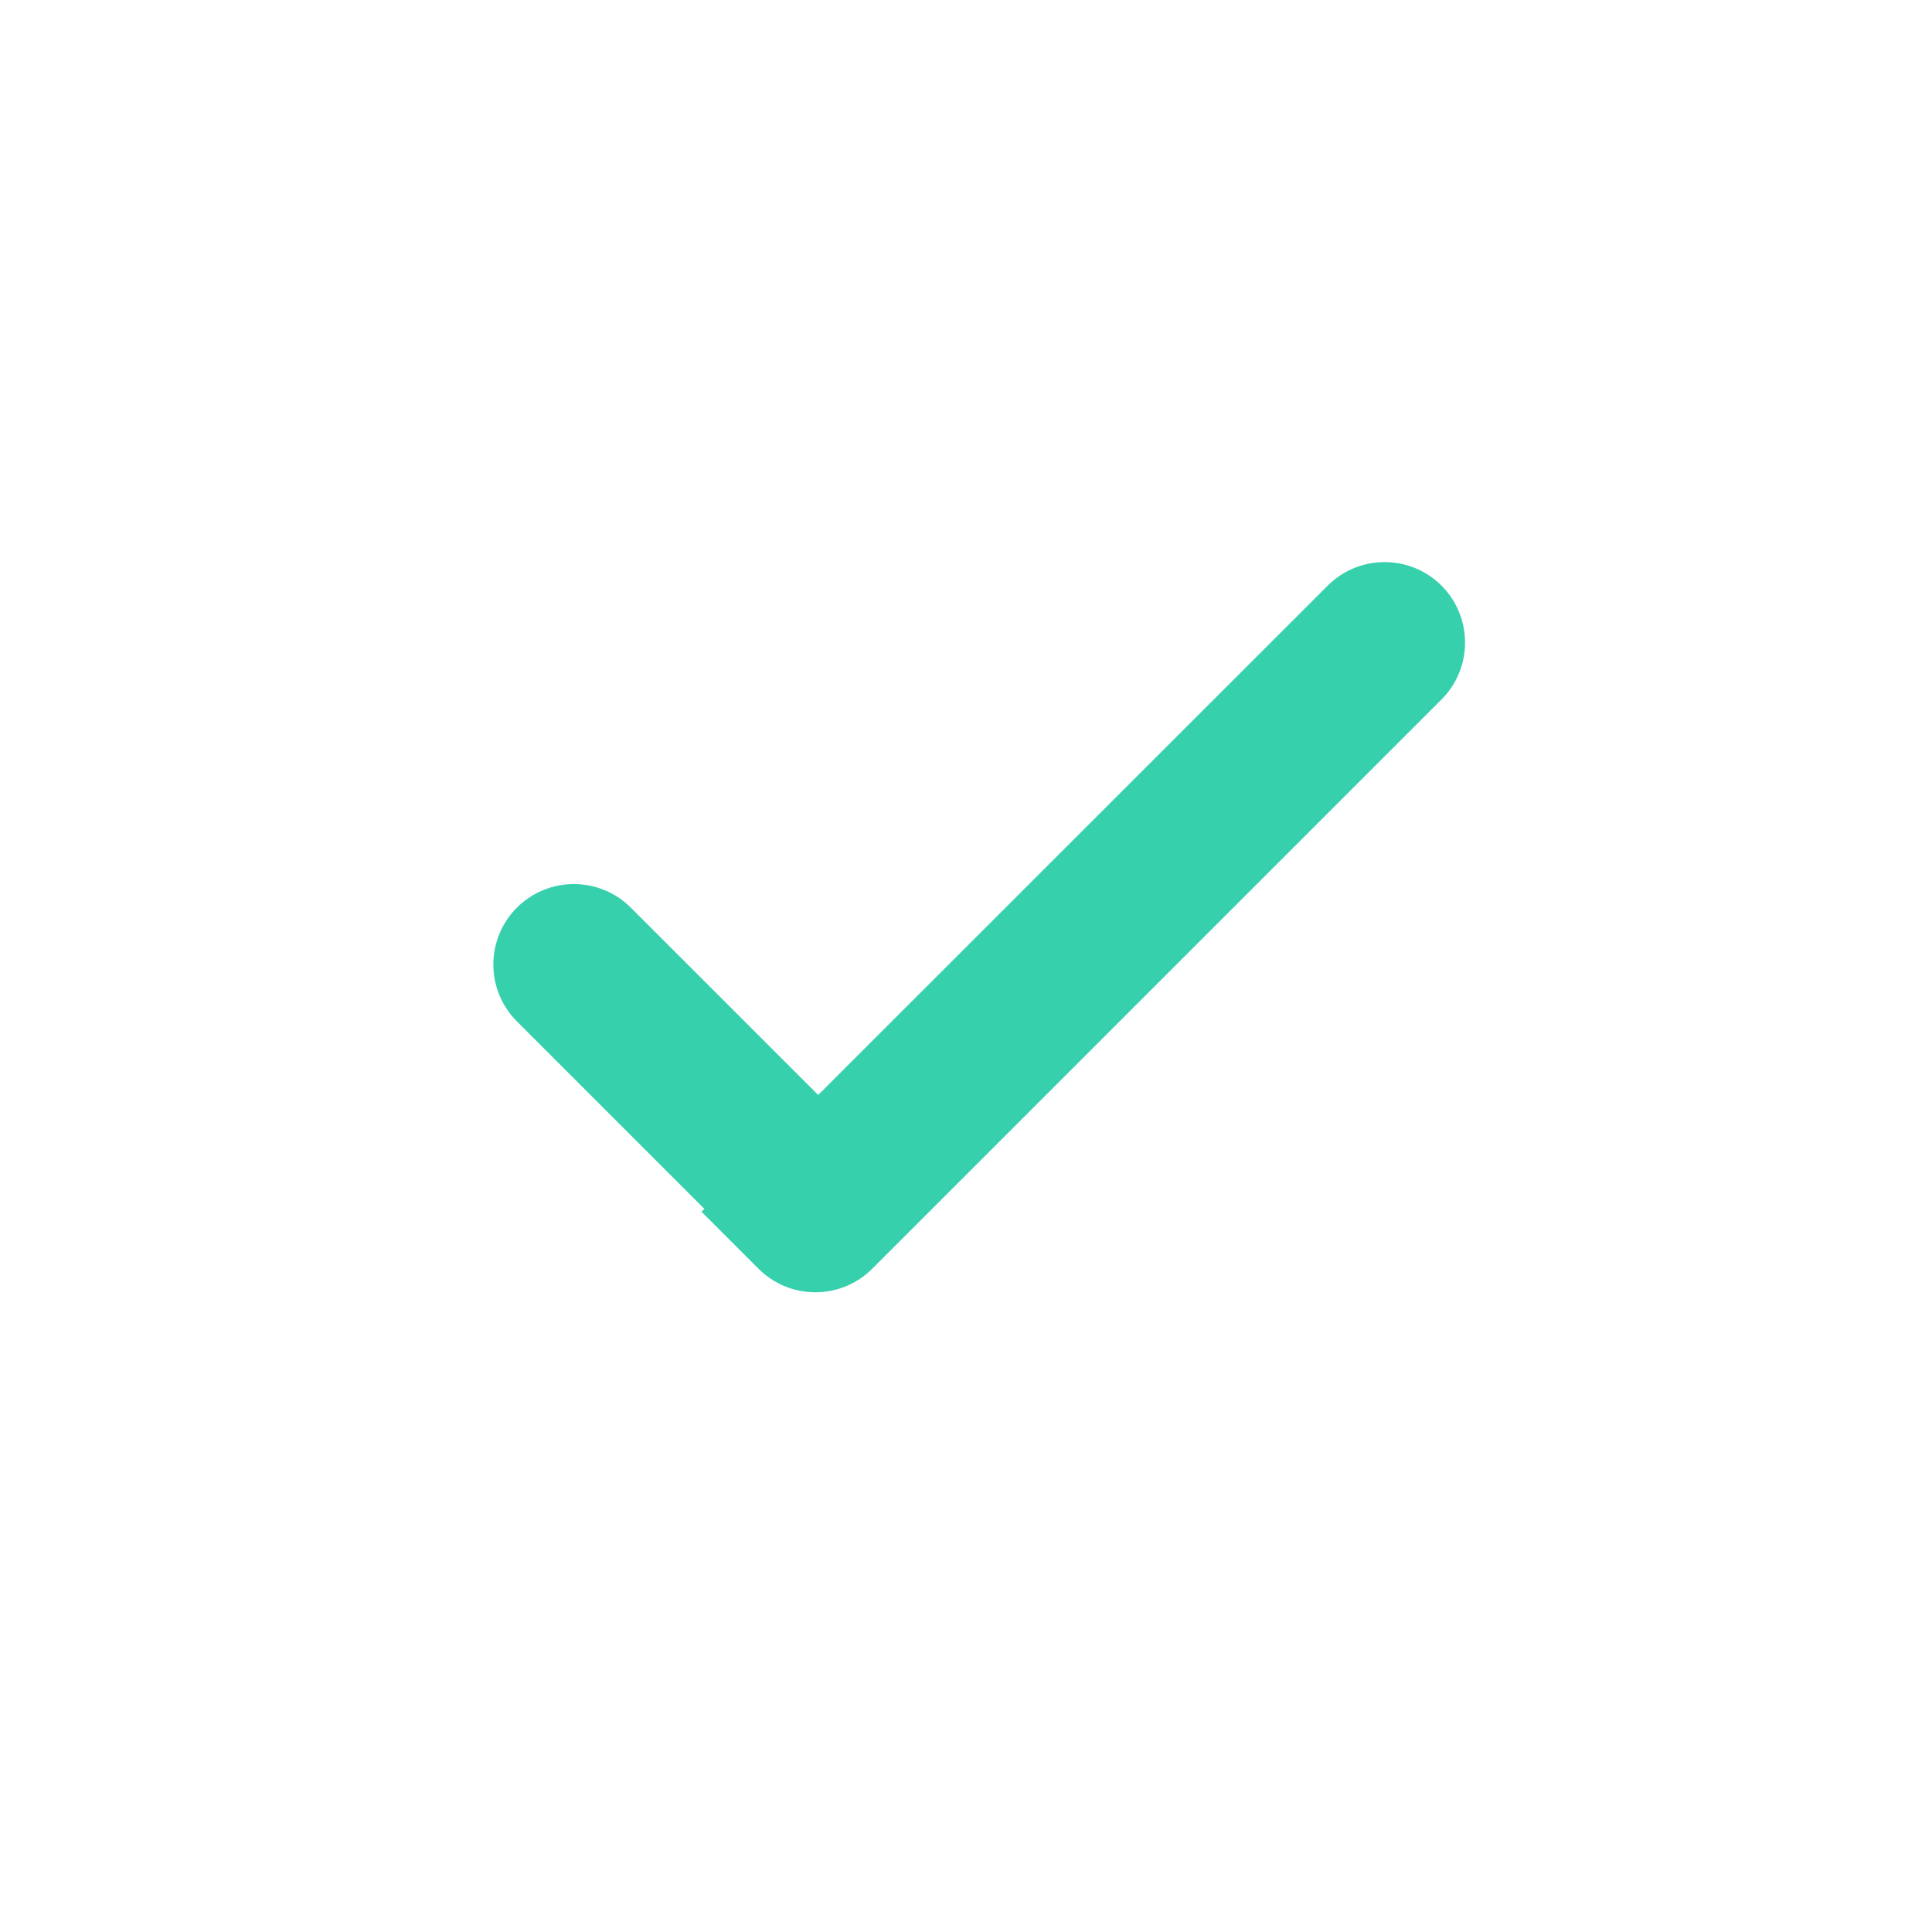 <svg width="24" height="24" viewBox="0 0 24 24" fill="none" xmlns="http://www.w3.org/2000/svg">
<g clip-path="url(#clip0_17453_60862)">
<path d="M17.907 8.689L10.836 15.76C10.445 16.151 9.812 16.151 9.422 15.76L8.715 15.053L8.75 15.017L6.422 12.689C6.031 12.299 6.031 11.666 6.421 11.275C6.421 11.275 6.422 11.275 6.421 11.275C6.812 10.885 7.445 10.884 7.836 11.275L10.164 13.602L16.493 7.275C16.883 6.885 17.516 6.885 17.907 7.275C18.297 7.666 18.297 8.299 17.907 8.689Z" fill="url(#paint0_linear_17453_60862)"/>
</g>
<defs>
<linearGradient id="paint0_linear_17453_60862" x1="271.941" y1="335.86" x2="1079.39" y2="1131.88" gradientUnits="userSpaceOnUse">
<stop stop-color="#36D0AC"/>
<stop offset="0.98" stop-color="#60F770"/>
</linearGradient>
<clipPath id="clip0_17453_60862">
<rect width="24" height="24" fill="white"/>
</clipPath>
</defs>
</svg>
